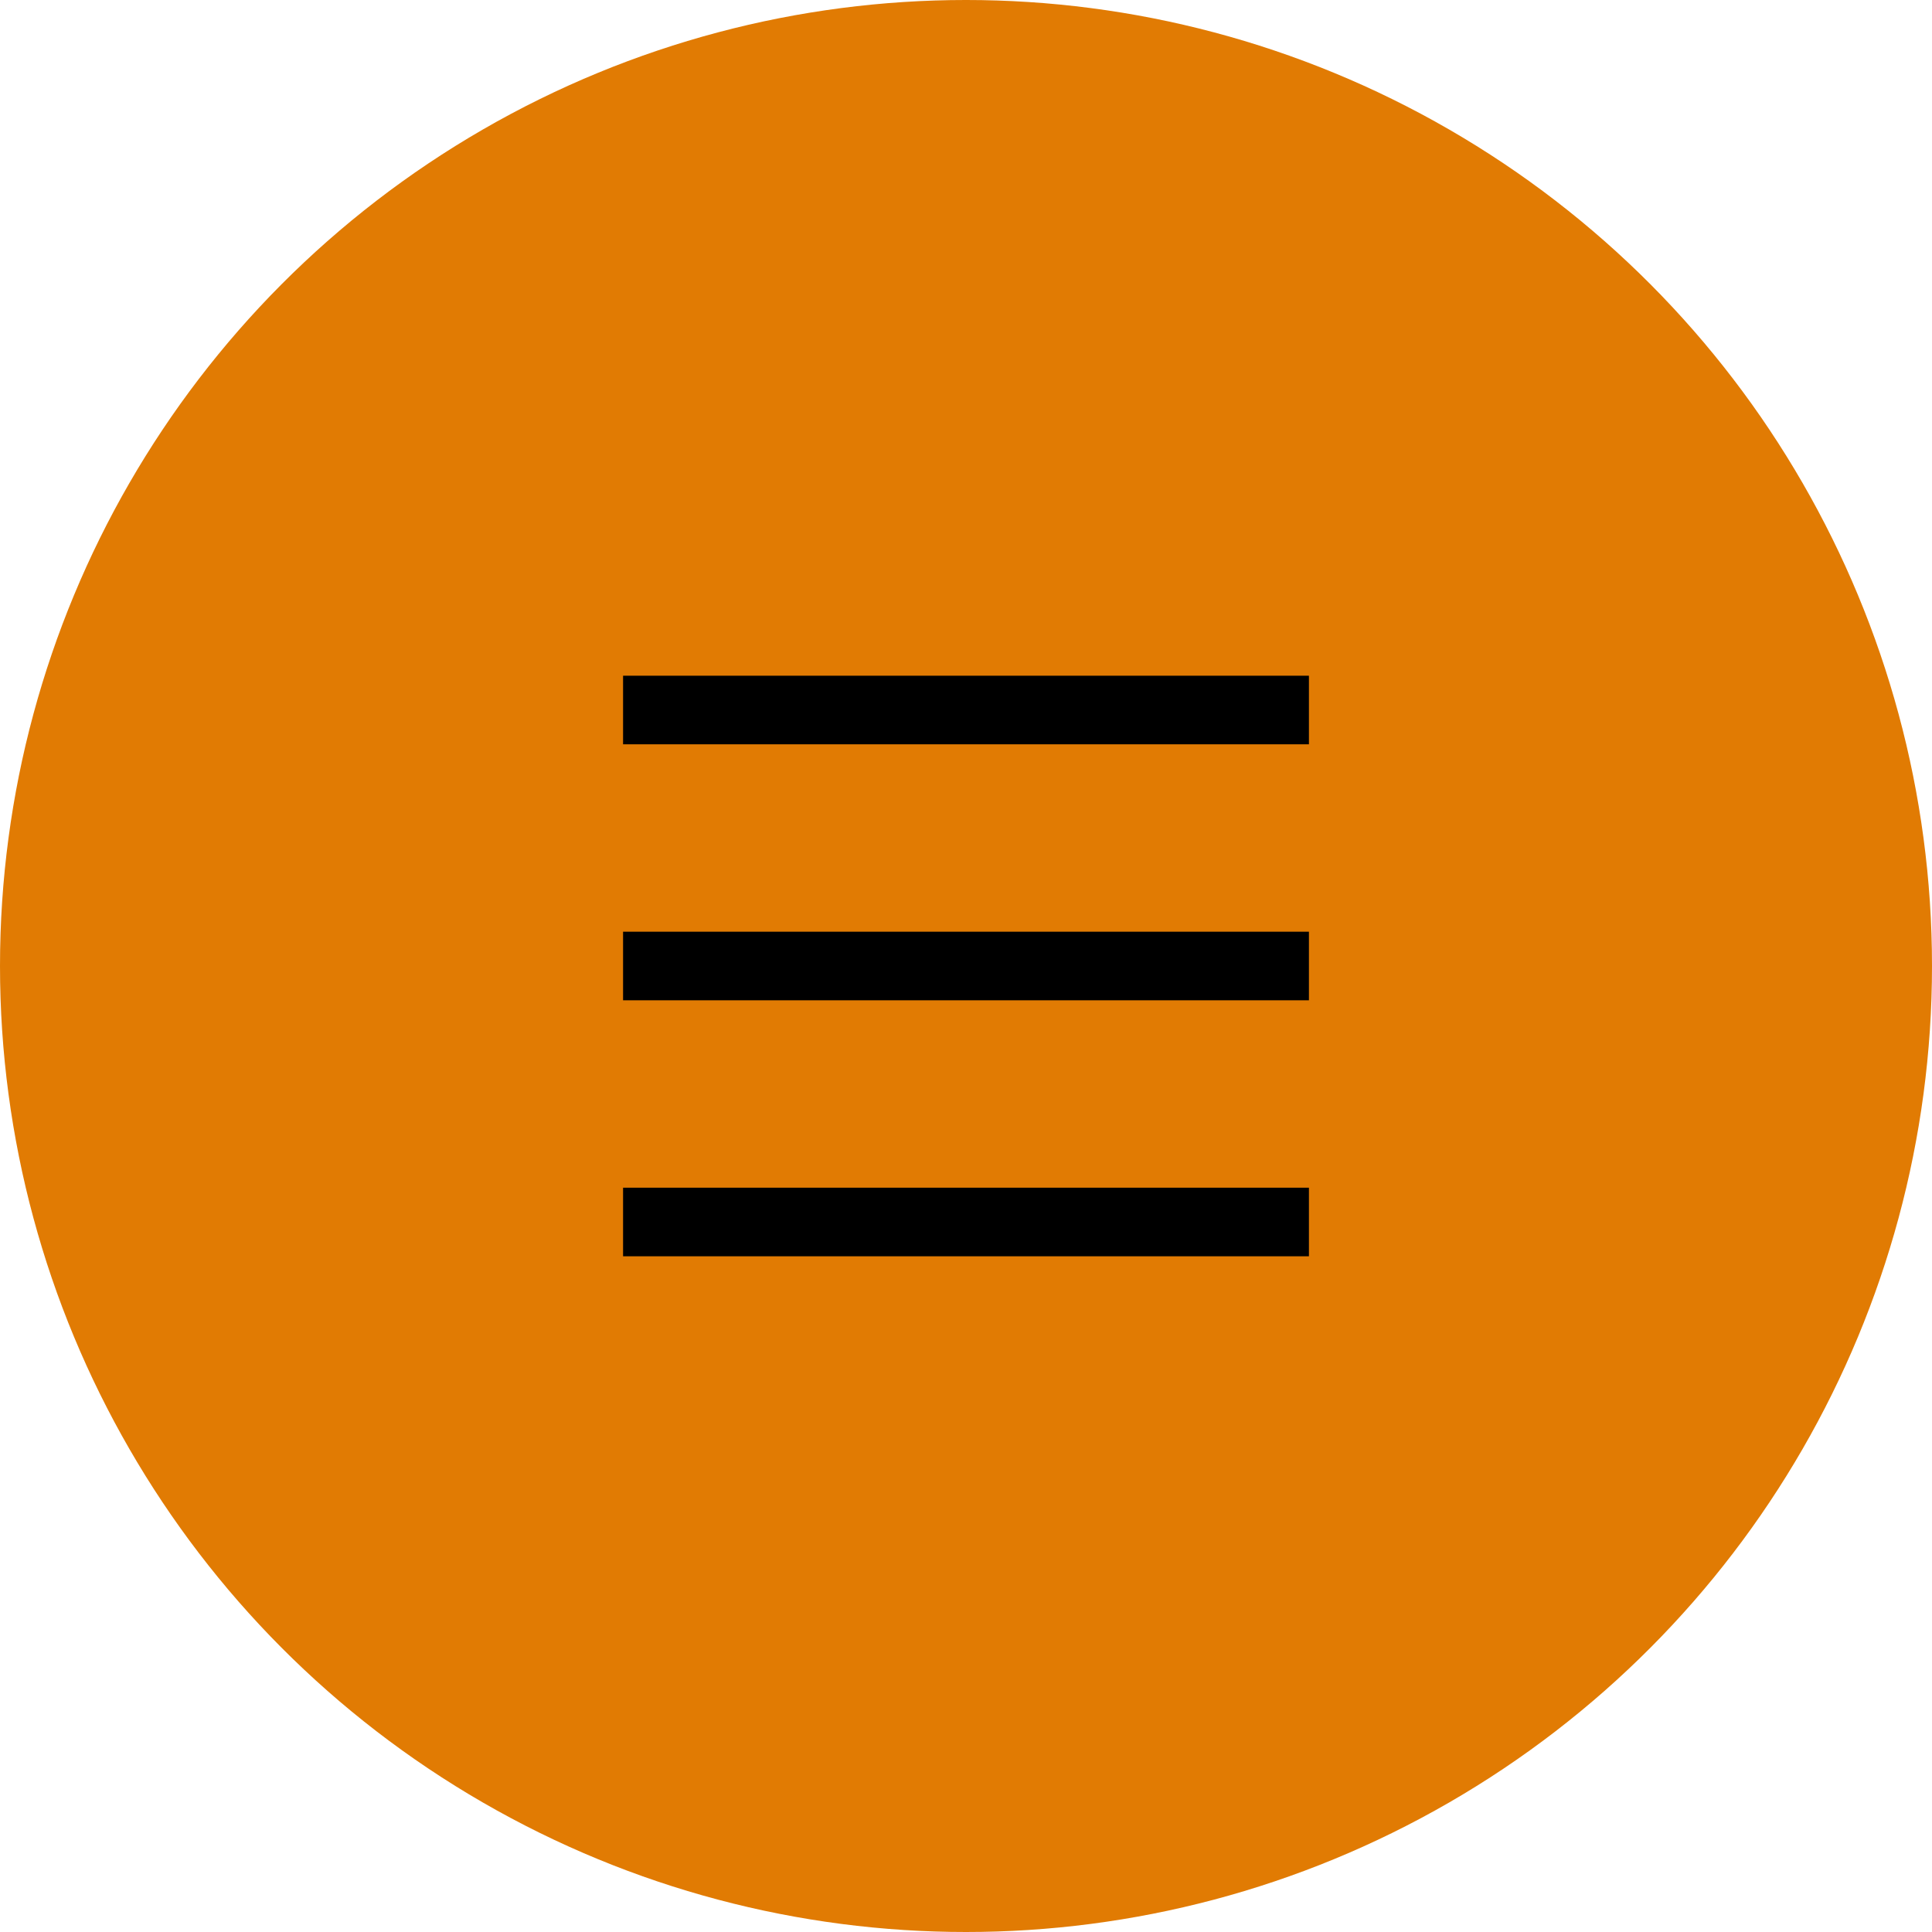 <?xml version="1.0" encoding="utf-8"?>
<!-- Generator: Adobe Illustrator 26.3.1, SVG Export Plug-In . SVG Version: 6.00 Build 0)  -->
<svg version="1.1" id="_イヤー_2" xmlns="http://www.w3.org/2000/svg" xmlns:xlink="http://www.w3.org/1999/xlink" x="0px"
	 y="0px" viewBox="0 0 40 40" style="enable-background:new 0 0 40 40;" xml:space="preserve">
<style type="text/css">
	.st0{fill:#E17B03;}
	.st1{fill:none;stroke:#000000;stroke-width:1.42;stroke-miterlimit:10;}
</style>
<g id="_イヤー_2-2">
	<circle class="st0" cx="20" cy="20" r="20"/>
	<g>
		<line class="st1" x1="12.9" y1="14.7" x2="27.1" y2="14.7"/>
		<line class="st1" x1="12.9" y1="20" x2="27.1" y2="20"/>
		<line class="st1" x1="12.9" y1="25.3" x2="27.1" y2="25.3"/>
	</g>
</g>
</svg>
